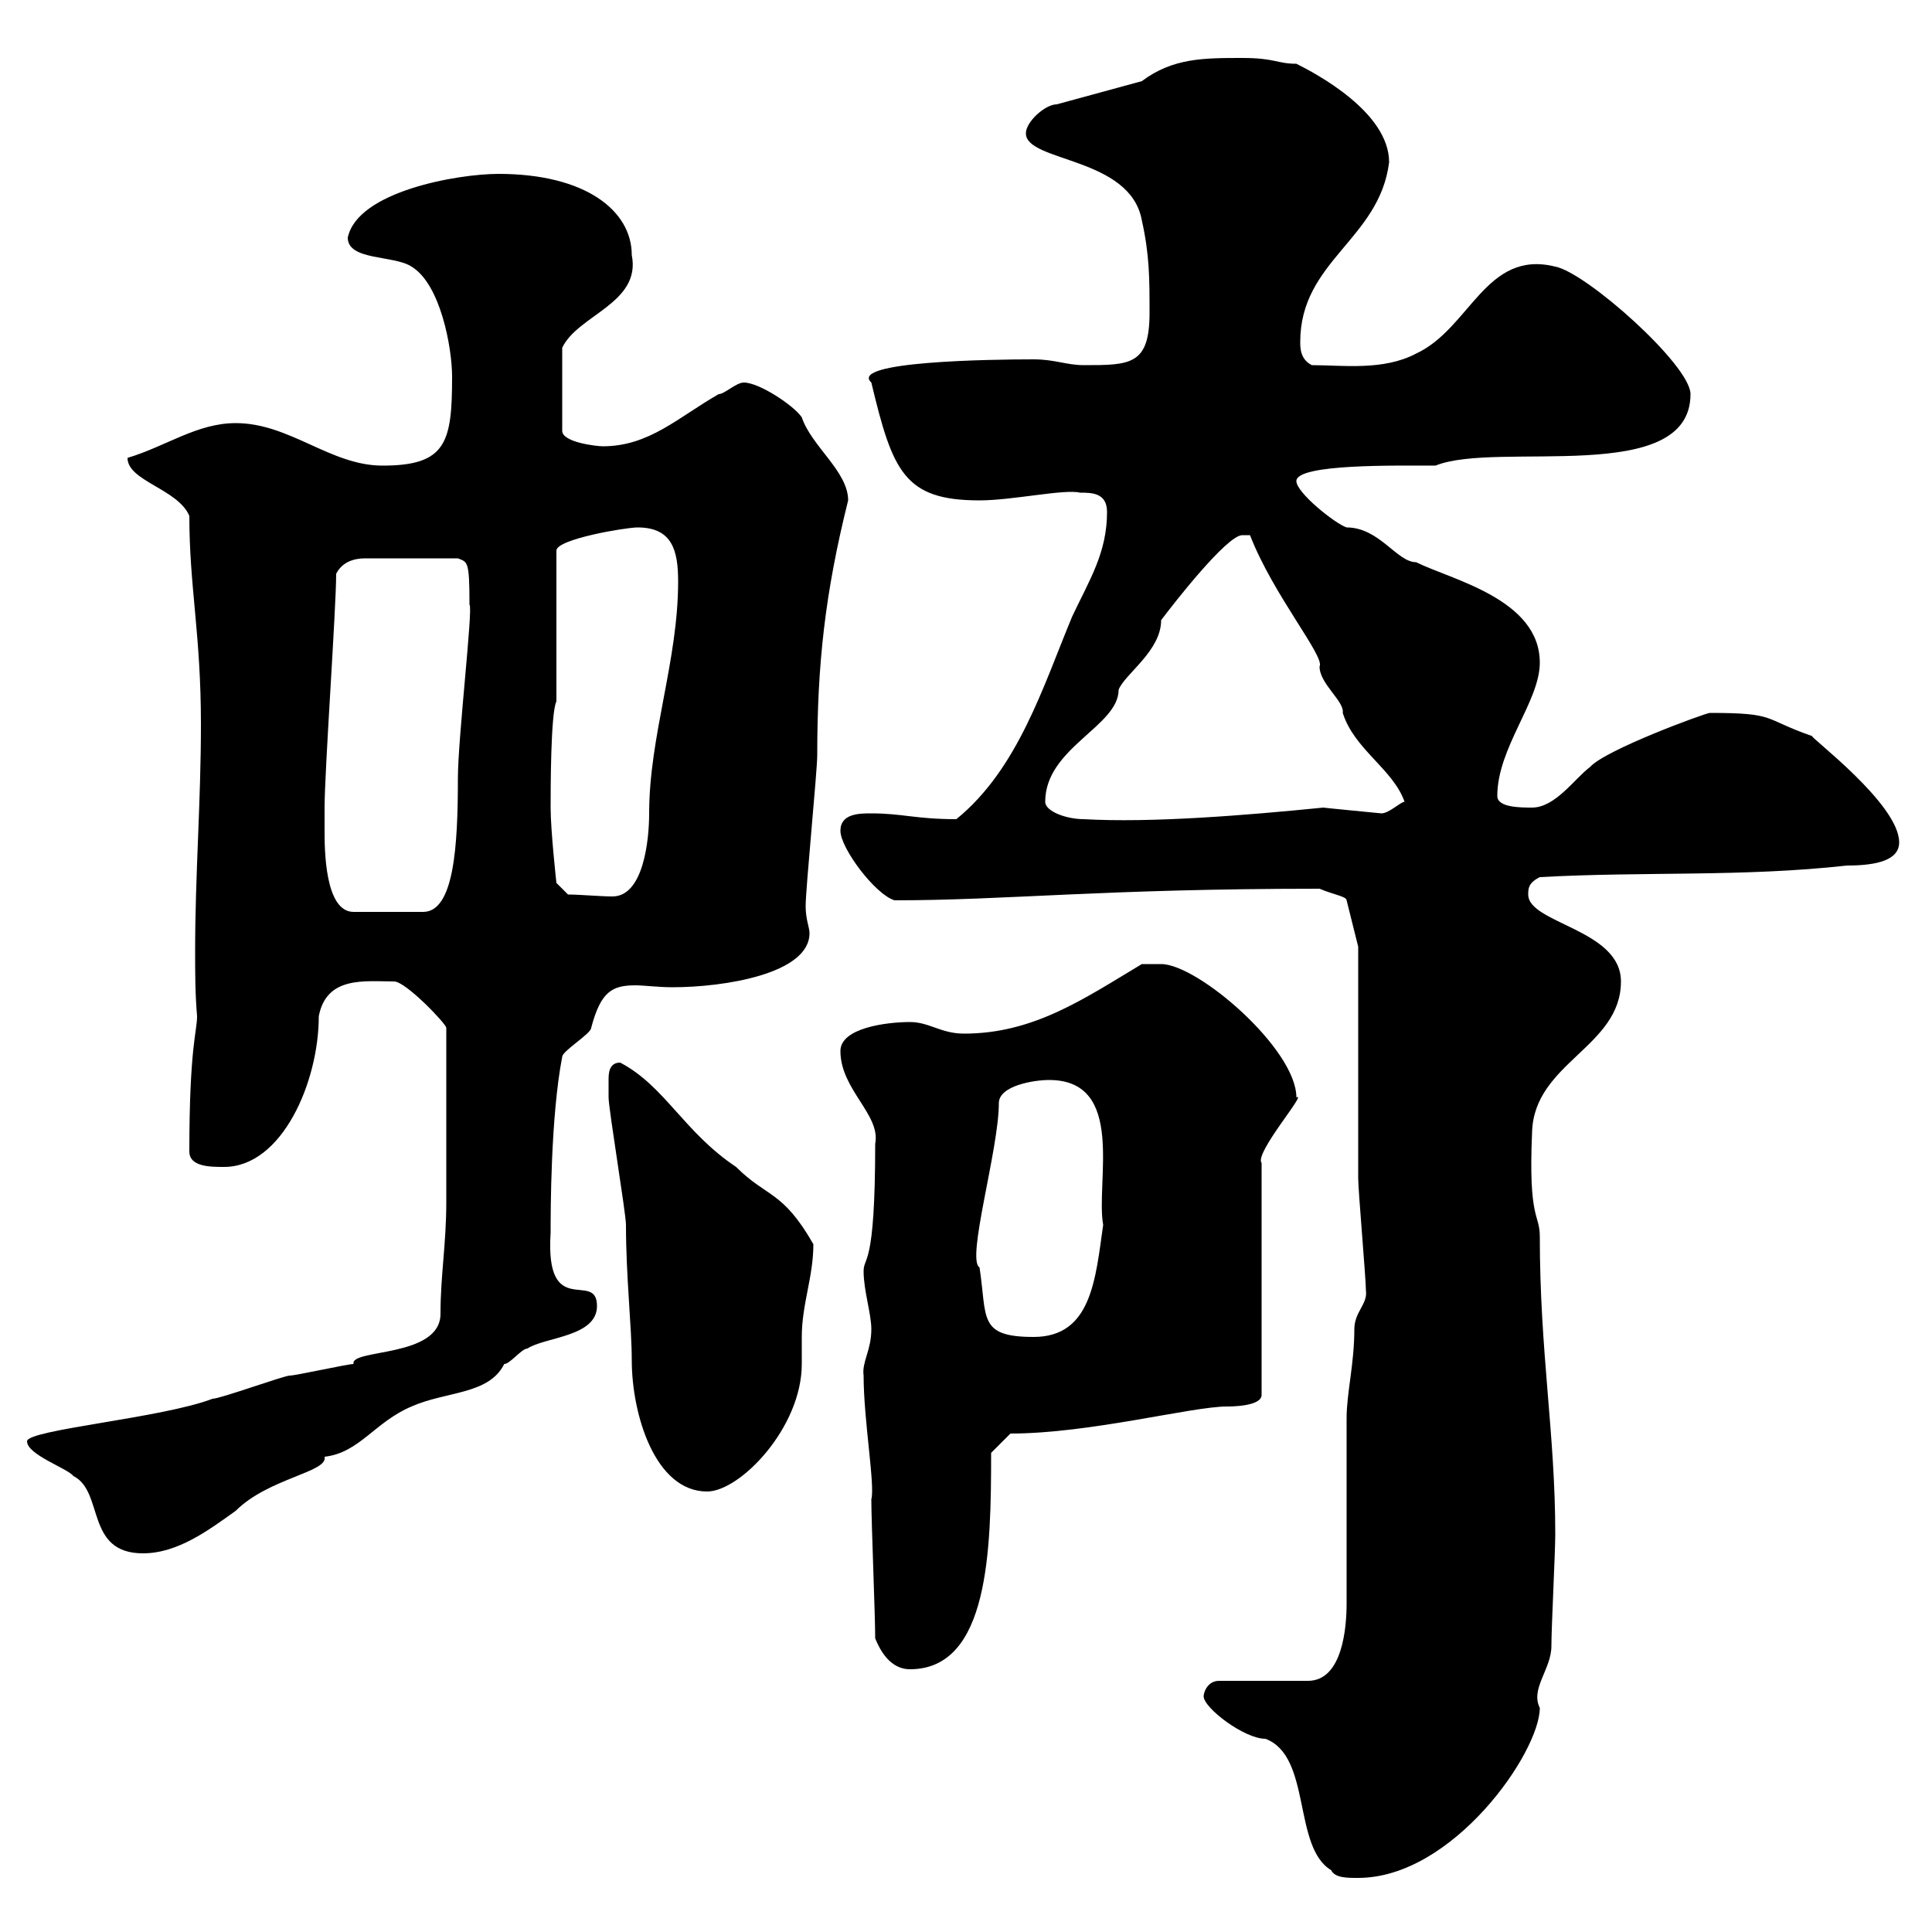 <svg xmlns="http://www.w3.org/2000/svg" xmlns:xlink="http://www.w3.org/1999/xlink" width="300" height="300"><path d="M206.70 290.40C207.30 291.60 209.10 291.60 210.90 291.60C225.60 291.60 239.10 272.10 239.10 265.20C237.60 262.20 240.90 259.20 240.90 255.60C240.90 252.60 241.50 241.20 241.50 238.20C241.50 222.60 239.10 210 239.10 192C239.10 188.40 237.30 189.60 237.90 175.80C238.20 165 251.70 162.60 251.70 152.40C251.70 144.30 237.30 143.40 237.30 138.90C237.30 138 237.30 137.10 239.10 136.20C255.30 135.30 270.60 136.20 286.80 134.40C291.60 134.40 294.90 133.50 294.90 130.80C294.90 124.80 280.80 114.30 281.40 114.30C273.60 111.60 276 110.70 265.50 110.70C264.90 110.70 249.30 116.40 246.90 119.10C244.50 120.90 241.50 125.40 237.90 125.40C236.10 125.40 232.50 125.40 232.50 123.60C232.50 116.10 239.10 108.90 239.10 102.90C239.10 93 225.30 90 219.90 87.30C216.90 87.30 214.20 81.90 209.10 81.90C207.30 81.30 201.30 76.50 201.30 74.70C201.30 72 216.90 72.30 222.90 72.30C232.50 68.40 262.50 75.60 262.50 61.20C262.50 56.70 246.30 42.30 241.50 41.40C230.70 38.70 228.30 51 219.90 54.90C214.80 57.60 208.50 56.70 203.70 56.70C201.90 55.80 201.90 54 201.90 53.10C201.90 40.50 214.20 37.20 215.70 25.20C215.70 17.40 204.30 11.40 201.30 9.90C198.30 9.90 198 9 192.90 9C186.90 9 182.10 9 177.30 12.60L164.10 16.20C162.30 16.20 159.30 18.90 159.30 20.70C159.30 25.20 175.50 24.30 177.30 34.20C178.50 39.60 178.50 43.20 178.50 48.60C178.50 56.70 175.50 56.70 168.30 56.70C165.60 56.70 163.80 55.80 160.50 55.80C153.90 55.80 131.70 56.10 135.30 59.40C138.60 73.20 140.40 77.70 152.10 77.70C157.20 77.70 165.30 75.90 167.70 76.50C169.50 76.50 171.90 76.50 171.90 79.50C171.90 85.80 169.20 90 166.50 95.70C162 106.50 158.10 119.40 148.50 127.20C142.20 127.20 140.10 126.30 135.30 126.30C133.50 126.30 130.50 126.30 130.50 129C130.50 131.70 135.90 138.90 138.90 139.80C156.30 139.80 171.30 138 204.90 138C207 138.90 209.10 139.20 209.10 139.80L210.90 147C210.90 152.40 210.90 177.60 210.90 183C210.90 184.80 212.10 198.60 212.10 200.40C212.40 202.50 210.30 203.70 210.30 206.40C210.30 211.80 209.10 216.30 209.10 220.20L209.10 249C209.10 252.60 208.50 261 203.10 261L189.30 261C187.50 261 186.90 262.80 186.90 263.40C186.90 265.20 193.20 270 196.50 270C203.70 272.70 200.70 286.80 206.70 290.40ZM135.90 254.40C137.10 257.40 138.90 259.20 141.30 259.20C153.60 259.20 153.90 240.60 153.90 225.60L156.90 222.60C169.20 222.60 185.10 218.40 190.50 218.40C191.10 218.40 195.90 218.40 195.90 216.60L195.90 180.60C194.70 179.10 203.10 169.50 201.30 170.40C201.30 162.90 186 149.70 180.30 149.70C179.10 149.70 177.30 149.70 177.30 149.70C168.30 155.10 160.50 160.50 149.70 160.50C146.10 160.50 144.30 158.70 141.30 158.70C137.70 158.70 130.50 159.60 130.50 163.20C130.50 169.20 136.80 173.10 135.90 177.60C135.90 197.10 134.10 195 134.10 197.40C134.10 200.40 135.30 204 135.30 206.40C135.30 209.70 133.80 211.50 134.10 213.60C134.10 220.50 135.90 230.70 135.30 232.80C135.30 236.40 135.90 250.80 135.90 254.40ZM4.20 223.80C4.20 225.90 10.50 228 11.40 229.20C16.20 231.60 13.20 241.20 22.20 241.20C27.60 241.20 32.40 237.60 36.60 234.60C41.70 229.50 51 228.60 50.40 226.20C55.80 225.60 58.20 220.80 63.90 218.40C69.30 216 75.90 216.60 78.30 211.80C79.20 211.80 81 209.40 81.90 209.40C84.60 207.60 92.70 207.60 92.70 202.80C92.70 197.10 84.60 205.20 85.50 191.40C85.50 188.10 85.50 173.40 87.30 164.10C87.30 163.20 91.80 160.50 91.80 159.60C93.30 153.90 95.10 153 98.70 153C99.90 153 102.30 153.30 104.40 153.30C112.50 153.30 125.70 151.20 125.70 144.90C125.70 144 125.10 142.80 125.10 140.70C125.10 138 126.90 119.70 126.90 117.30C126.90 103.20 128.10 92.10 131.70 77.70C131.70 73.20 126 69.30 124.50 64.80C123.30 63 117.90 59.40 115.50 59.40C114.30 59.40 112.50 61.20 111.60 61.20C105.30 64.80 100.80 69.30 93.60 69.30C92.70 69.30 87.30 68.70 87.30 66.90L87.30 54C89.70 48.90 99.60 47.10 98.10 39.60C98.10 32.70 90.90 27 77.40 27C71.10 27 55.50 29.70 54 36.90C54 40.50 61.20 39.60 63.90 41.40C68.40 44.10 70.20 54 70.20 58.50C70.20 68.70 69.30 72.30 59.40 72.30C51.30 72.30 45 65.70 36.60 65.70C30.60 65.70 25.80 69.30 19.80 71.10C19.80 74.70 27.60 75.90 29.40 80.10C29.40 91.20 31.20 98.40 31.20 112.50C31.20 124.50 30.30 135.90 30.30 147.60C30.30 151.20 30.30 154.20 30.60 157.80C30.60 160.20 29.40 162.60 29.40 178.80C29.40 181.20 32.70 181.20 34.80 181.20C43.80 181.20 49.50 168 49.50 157.80C50.70 151.50 56.70 152.40 61.20 152.40C63 152.40 69.30 159 69.30 159.60C69.30 171 69.30 181.80 69.30 186.60C69.30 193.20 68.40 198 68.40 204C68.40 210.90 54.30 209.40 54.90 211.80C54 211.80 45.90 213.60 45 213.60C44.10 213.60 34.20 217.20 33 217.20C25.20 220.20 4.20 222 4.20 223.80ZM94.50 167.70C94.50 168.60 94.50 170.40 94.50 170.40C94.50 172.20 97.20 188.40 97.20 190.20C97.20 198.30 98.10 206.10 98.10 211.20C98.10 219.60 101.70 231.60 109.80 231.60C114.90 231.60 124.50 221.70 124.50 211.80C124.50 210.60 124.50 209.10 124.50 207.60C124.50 202.50 126.30 198.30 126.30 193.20C121.50 184.80 119.10 186 114.30 181.20C106.20 175.80 103.20 168.60 96.30 165C94.50 165 94.50 166.80 94.50 167.70ZM152.10 196.80C150 195.60 155.10 178.50 155.10 171.30C155.10 168.60 160.50 167.70 162.90 167.70C174.90 167.70 170.10 183.60 171.30 190.20C170.10 198.60 169.50 207.60 160.50 207.60C151.80 207.60 153.30 204.60 152.10 196.80ZM50.40 129C50.40 128.10 50.40 125.40 50.40 125.40C50.40 119.70 52.20 94.50 52.20 89.10C53.10 87.30 54.90 86.70 56.70 86.70L71.10 86.70C72.60 87.30 72.90 87 72.90 93.90C73.50 94.20 71.10 114.60 71.10 120.90C71.10 131.40 70.50 141.60 65.70 141.60L54.90 141.60C50.40 141.60 50.40 131.70 50.40 129ZM85.50 125.40C85.50 122.70 85.50 110.70 86.40 108.90L86.40 85.50C86.40 83.70 97.20 81.90 99 81.90C104.40 81.90 105.30 85.50 105.30 90.30C105.30 102.60 100.80 114.30 100.80 126.30C100.80 130.50 99.90 139.20 95.10 139.20C93.30 139.20 90 138.90 88.20 138.90L86.40 137.10C86.40 137.10 85.50 129 85.50 125.40ZM162.30 124.50C162.30 116.10 173.70 112.80 173.70 107.10C174.60 104.70 180.30 101.10 180.30 96.30C182.10 93.90 190.50 83.10 192.90 83.10C192.90 83.10 194.10 83.10 194.10 83.10C197.70 92.40 205.80 102 204.90 103.50C204.90 106.20 208.80 108.90 208.50 110.70C210.30 116.40 216.30 119.40 218.10 124.50C217.50 124.50 215.70 126.30 214.50 126.30C214.50 126.30 205.20 125.40 205.50 125.40C193.50 126.60 178.80 127.80 168.30 127.20C165.60 127.20 162.30 126 162.30 124.50Z"/></svg>